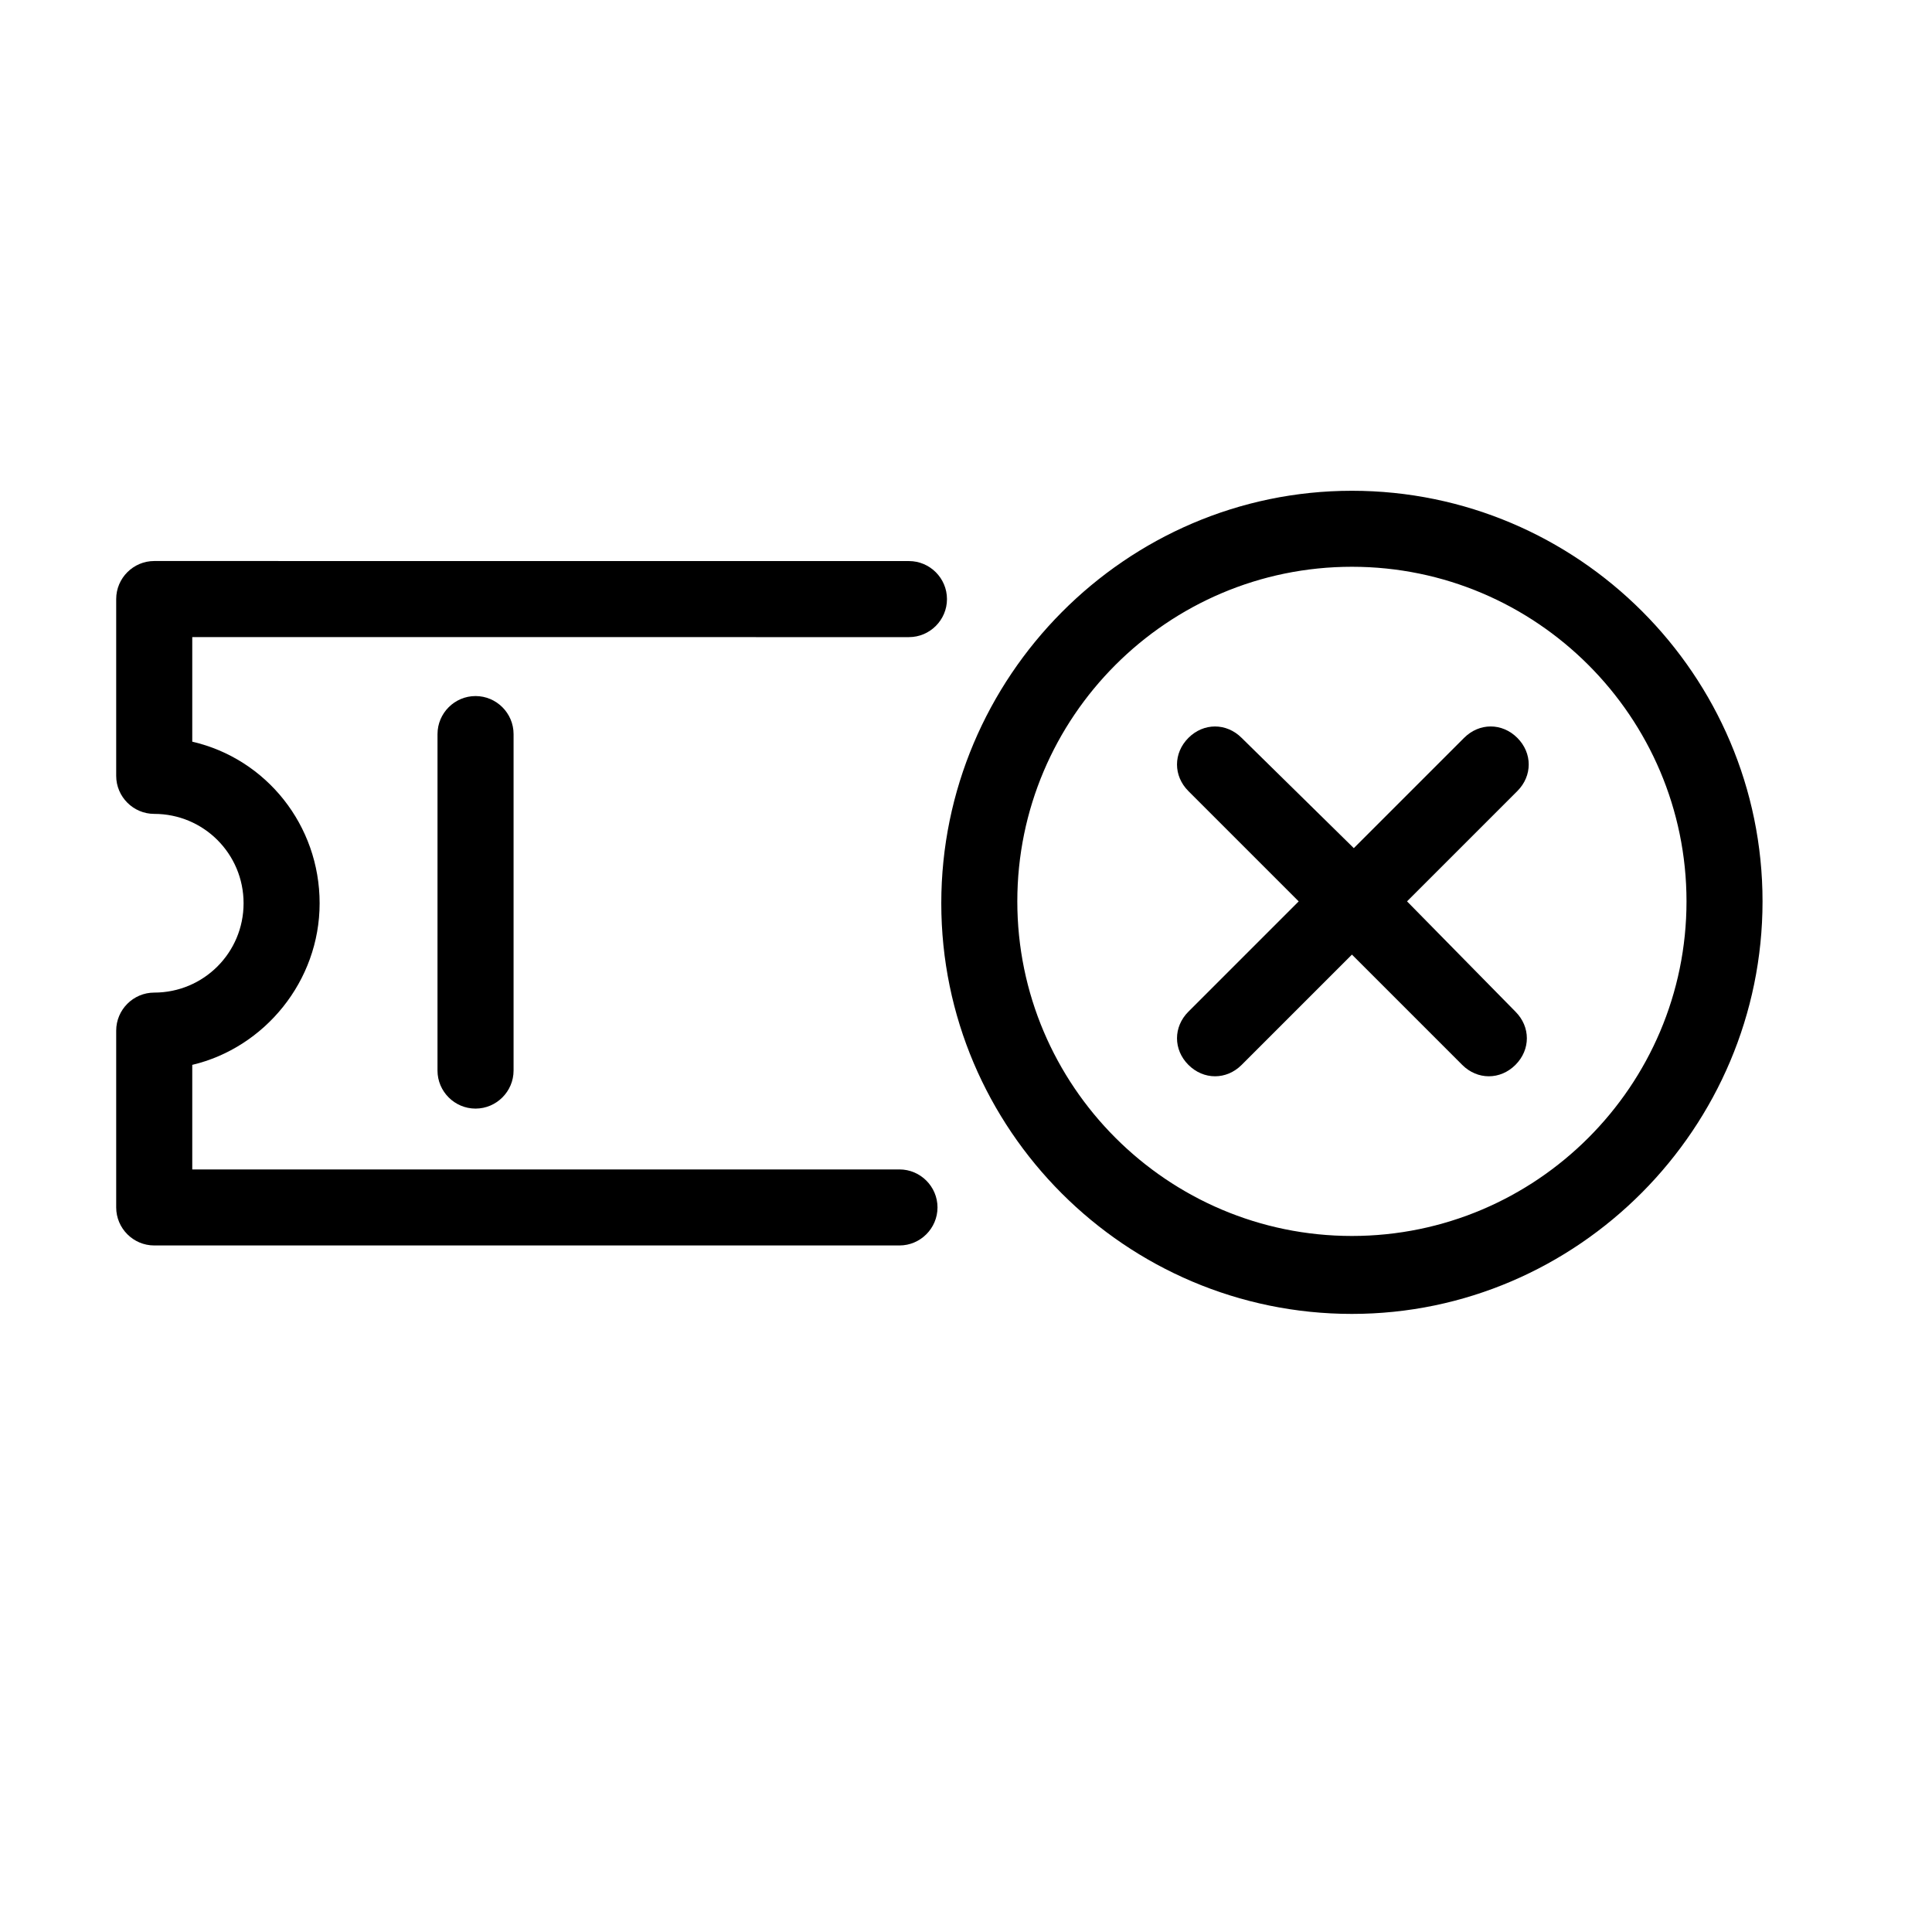 <?xml version="1.0" encoding="UTF-8"?>
<!-- Uploaded to: ICON Repo, www.iconrepo.com, Generator: ICON Repo Mixer Tools -->
<svg fill="#000000" width="800px" height="800px" version="1.1" viewBox="144 144 512 512" xmlns="http://www.w3.org/2000/svg">
 <g>
  <path d="m270.02 437.79c-5.543 0-10.078-4.535-10.078-10.078l0.004-89.172c0-5.543 4.535-10.078 10.078-10.078s10.078 4.535 10.078 10.078v89.176c-0.004 5.539-4.539 10.074-10.082 10.074z"/>
  <path d="m382.36 474.06h-197.49c-5.543 0-10.078-4.535-10.078-10.078v-46.855c0-5.543 4.535-10.078 10.078-10.078 13.098 0 23.68-10.578 23.68-23.68 0-13.098-10.578-23.68-23.68-23.68-5.543 0-10.078-4.535-10.078-10.078v-46.855c0-5.543 4.535-10.078 10.078-10.078l200.01 0.012c5.543 0 10.078 4.535 10.078 10.078s-4.535 10.078-10.078 10.078l-189.93-0.004v27.711c19.648 4.535 33.754 22.168 33.754 42.824s-14.609 38.289-33.754 42.824v27.711h187.42c5.543 0 10.078 4.535 10.078 10.078-0.004 5.535-4.539 10.07-10.082 10.07z"/>
  <path d="m502.27 492.2c-59.953 0-108.82-48.871-108.82-108.82s48.871-109.32 108.82-109.32c59.953 0 108.82 48.871 108.82 108.82-0.004 59.953-48.871 109.32-108.82 109.32zm0-198c-48.871 0-88.672 39.801-88.672 88.672s39.801 88.672 88.672 88.672c48.871 0 88.672-39.801 88.672-88.672-0.004-48.871-39.805-88.672-88.672-88.672z"/>
  <path d="m516.88 382.87 29.223-29.223c4.031-4.031 4.031-10.078 0-14.105-4.031-4.031-10.078-4.031-14.105 0l-29.223 29.223-29.727-29.219c-4.031-4.031-10.078-4.031-14.105 0-4.031 4.031-4.031 10.078 0 14.105l29.223 29.223-29.223 29.223c-4.031 4.031-4.031 10.078 0 14.105 2.016 2.016 4.535 3.023 7.055 3.023s5.039-1.008 7.055-3.023l29.223-29.223 29.223 29.223c2.016 2.016 4.535 3.023 7.055 3.023 2.519 0 5.039-1.008 7.055-3.023 4.031-4.031 4.031-10.078 0-14.105z"/>
 </g>
</svg>
